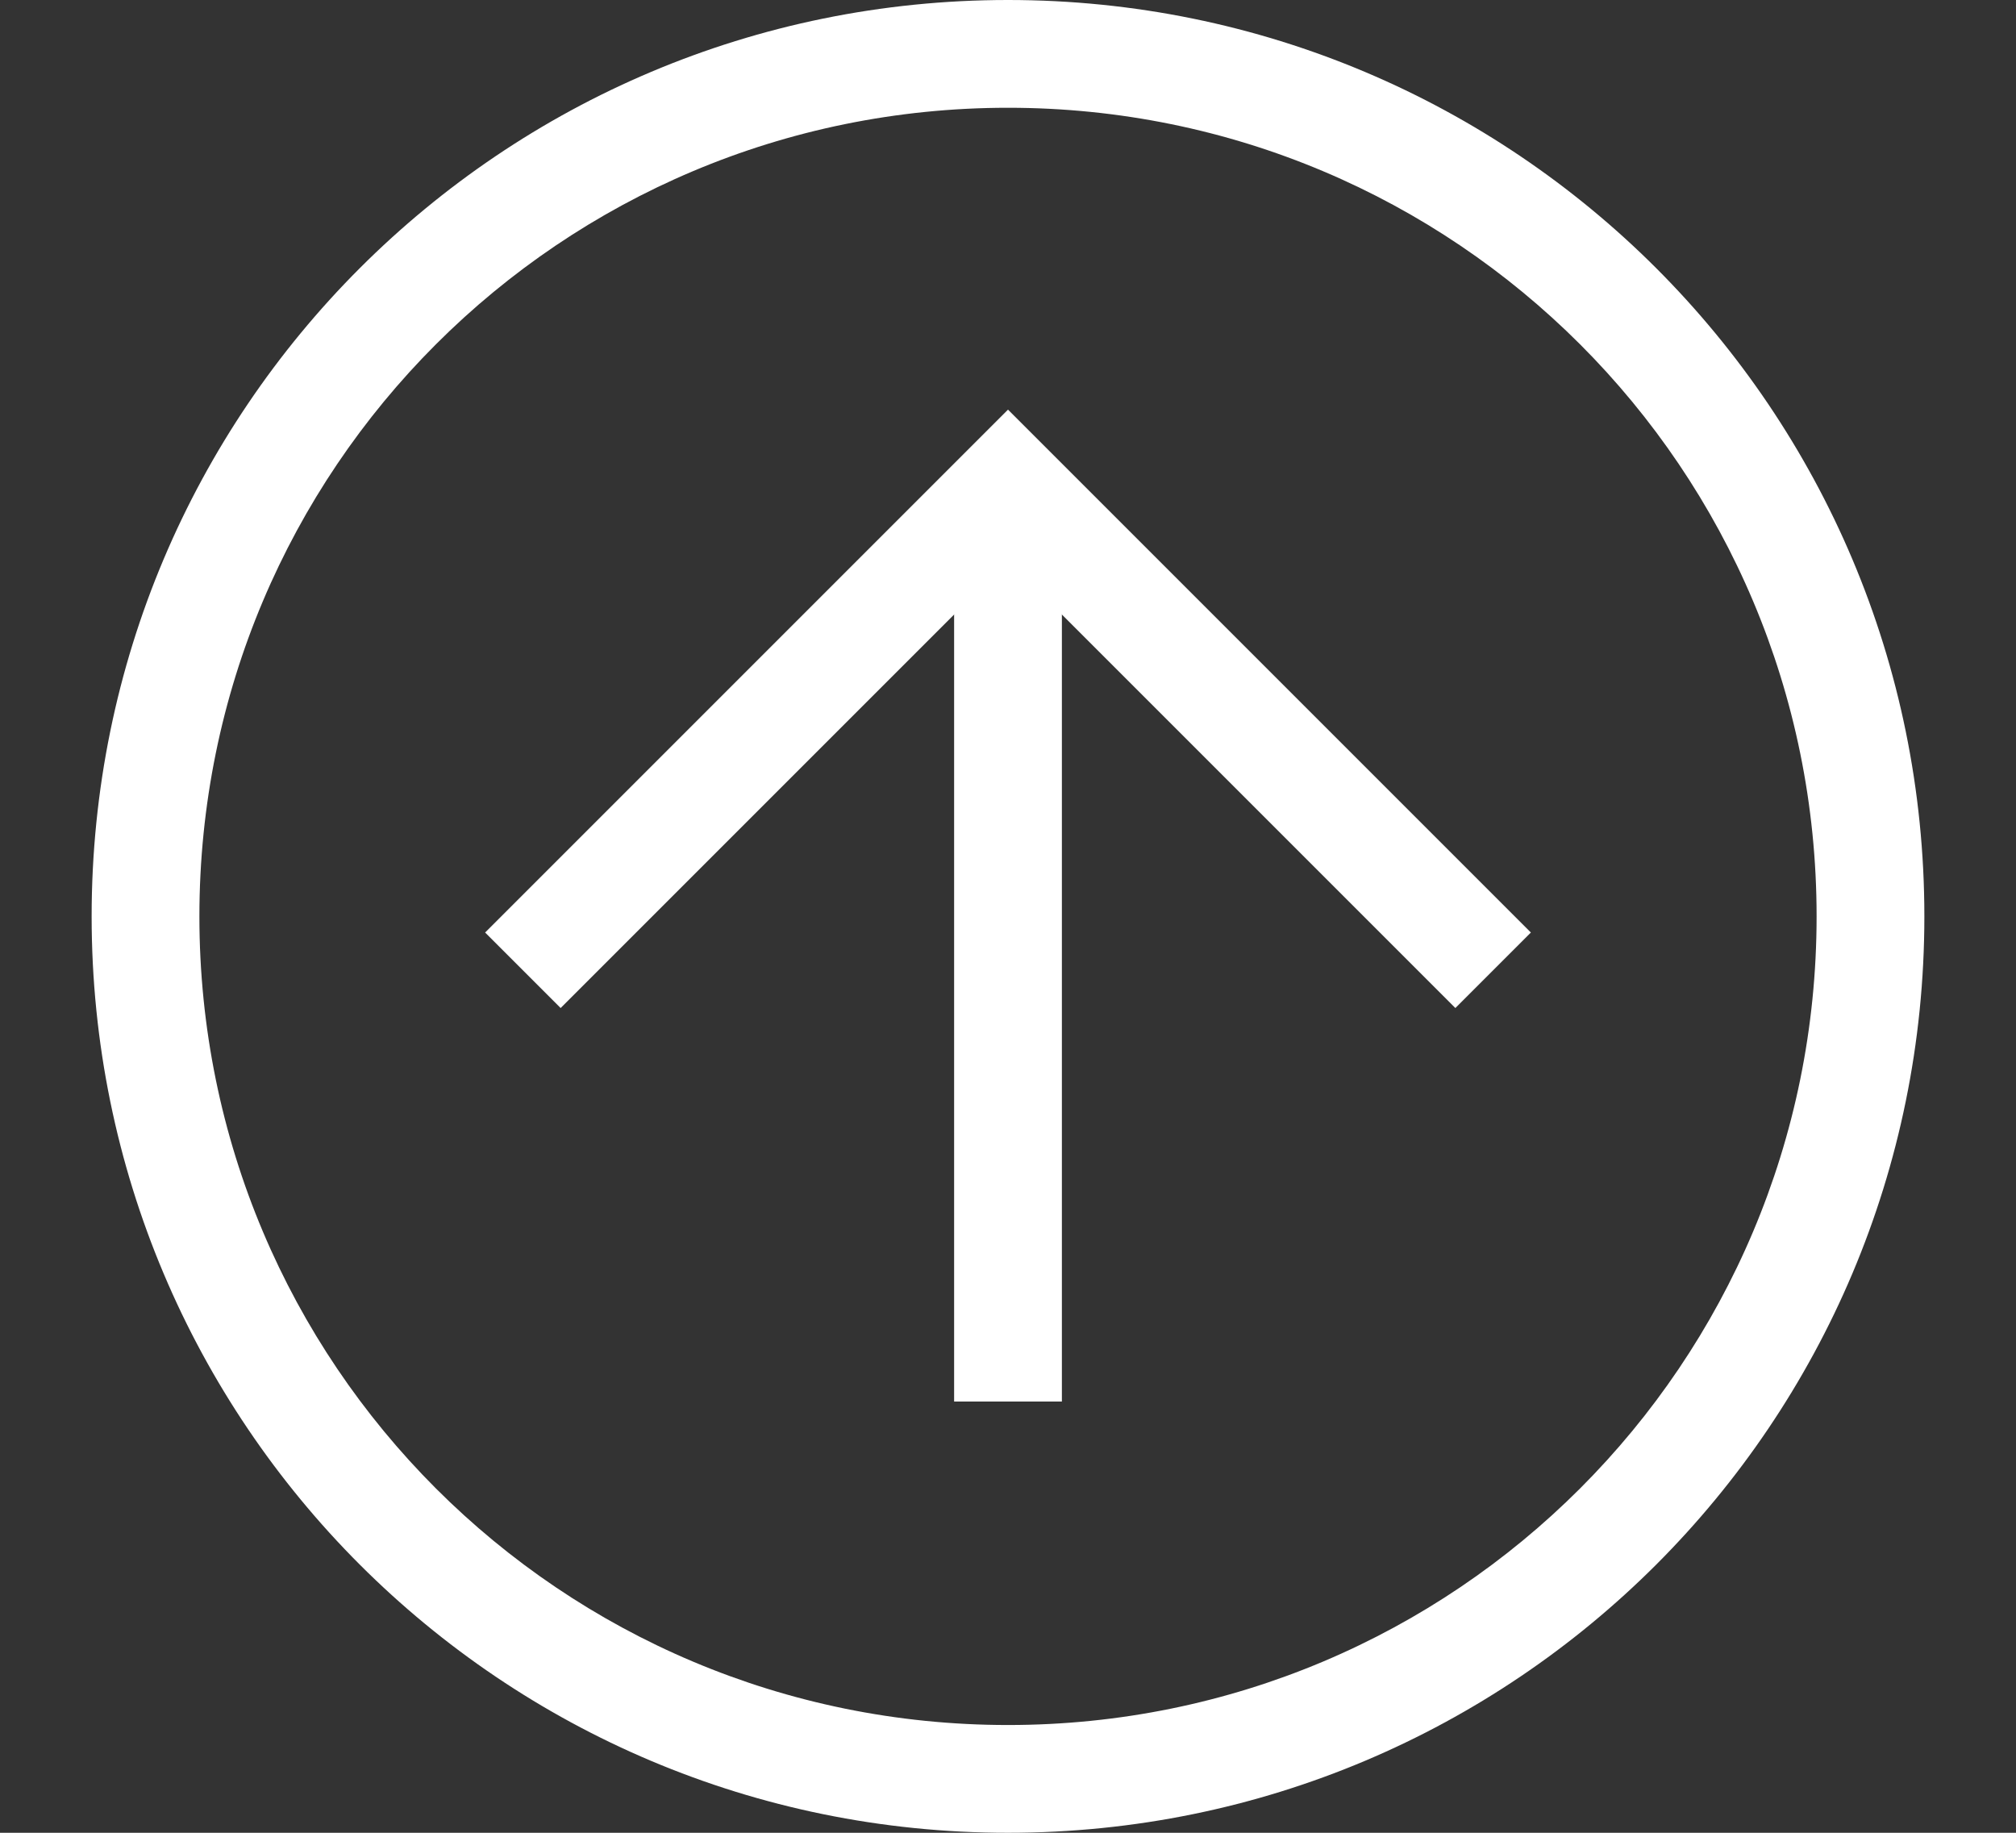 <svg width="11" height="10" viewBox="0 0 11 10" fill="none" xmlns="http://www.w3.org/2000/svg">
<rect x="0" y="0" width="11" height="10" fill="#333333" stroke="none"/>
<path d="M5.5 10C2.735 10 0.5 7.765 0.5 5C0.5 2.235 2.735 0 5.5 0C8.265 0 10.5 2.235 10.5 5C10.5 7.765 8.265 10 5.5 10ZM5.5 0.588C3.059 0.588 1.088 2.559 1.088 5C1.088 7.441 3.059 9.412 5.5 9.412C7.941 9.412 9.912 7.441 9.912 5C9.912 2.559 7.941 0.588 5.5 0.588Z" fill="white"/>
<path d="M7.941 5.5L5.5 3.059L3.059 5.5L2.647 5.088L5.5 2.235L8.353 5.088L7.941 5.5Z" fill="white"/>
<path d="M5.206 2.647H5.794V7.647H5.206V2.647Z" fill="white"/>
</svg>
